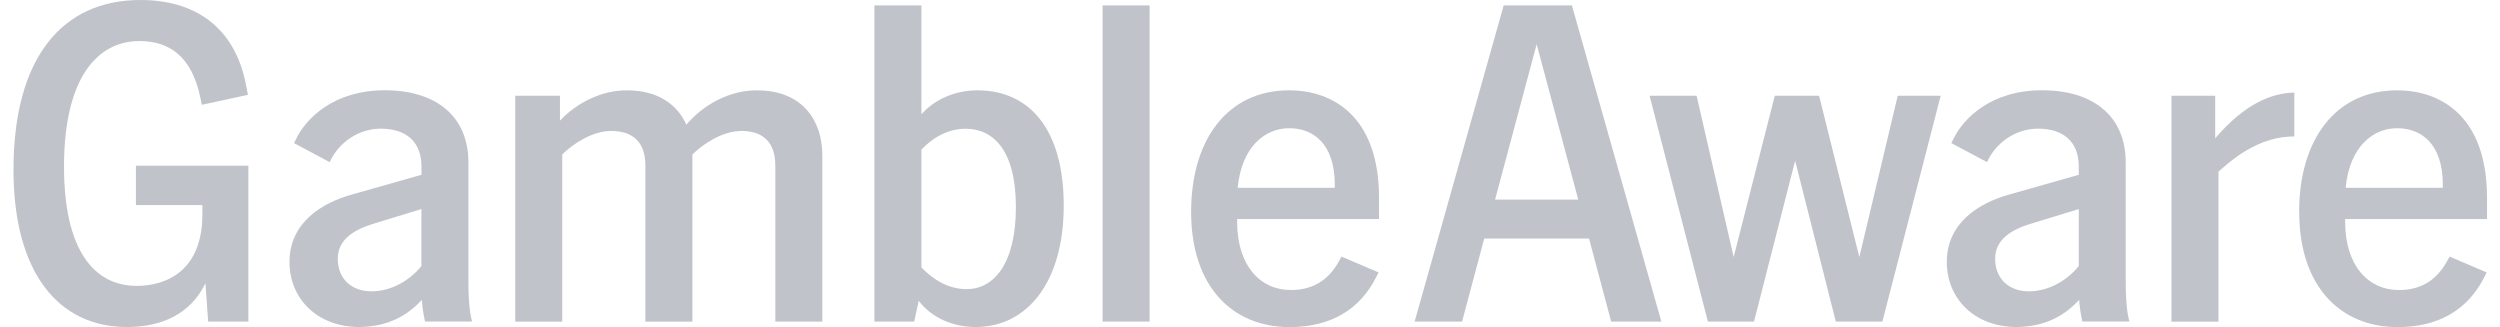 <svg width="107" height="14" viewBox="0 0 107 14" fill="none" xmlns="http://www.w3.org/2000/svg"><g clip-path="url(#clip0_5179_14461)"><path d="M.577 7.271C.577 2.438 2.686.0 6.01.0 8.312.0 10.05 1.122 10.534 3.653L10.611 4.059l-1.973.426L8.561 4.117C8.193 2.415 7.245 1.757 5.971 1.757c-1.799.0-3.231 1.567-3.231 5.375.0 3.595 1.296 5.104 3.115 5.104C7.152 12.236 8.661 11.559 8.661 9.183V8.777H5.817V7.094H10.631V13.765H8.909L8.793 12.12c-.638 1.335-1.896 1.877-3.363 1.877-2.937.0-4.853-2.341-4.853-6.732V7.271z" fill="#c0c3ca"/><path d="M18.056 12.836C17.456 13.475 16.663 13.977 15.389 13.997c-1.819.0-2.999-1.219-2.999-2.783.0-1.702 1.412-2.534 2.65-2.882l2.999-.851V7.132C18.04 6.049 17.363 5.507 16.299 5.507 15.312 5.507 14.519 6.126 14.17 6.823L14.112 6.939l-1.528-.813L12.681 5.933C13.106 5.062 14.287 3.863 16.469 3.863s3.579 1.103 3.579 3.092V12.04C20.048 12.523 20.068 13.162 20.165 13.587L20.203 13.761h-2.012L18.172 13.665C18.114 13.394 18.075 13.123 18.056 12.833V12.836zm-2.147-.368C16.798 12.469 17.591 11.946 18.036 11.385V8.948l-2.089.638C15.154 9.837 14.457 10.244 14.457 11.076c0 .832.561 1.393 1.451 1.393z" fill="#c0c3ca"/><path d="M31.724 5.607c-.793.0-1.625.542-2.089 1.006V13.768h-2.012V7.096c0-.987-.503-1.49-1.47-1.49-.793.0-1.625.542-2.089 1.006V13.768h-2.012V4.098H23.966V5.162C24.701 4.388 25.746 3.866 26.826 3.866c1.354.0 2.167.619 2.55 1.47C30.112 4.465 31.234 3.866 32.391 3.866c1.993.0 2.805 1.335 2.805 2.783V13.764H33.184V7.093c0-.987-.503-1.49-1.47-1.49L31.724 5.607z" fill="#c0c3ca"/><path d="M39.321 12.874 39.127 13.764H37.425V.232h2.012V4.891C40.017 4.233 40.907 3.866 41.836 3.866c2.205.0 3.692 1.644 3.692 4.93C45.528 12.081 43.961 13.997 41.758 13.997 40.772 13.997 39.862 13.59 39.321 12.874zM41.371 12.375c1.141.0 2.109-1.045 2.109-3.518.0-2.473-1.006-3.347-2.147-3.347-.774.0-1.412.387-1.896.89V11.446C39.94 11.969 40.597 12.375 41.371 12.375z" fill="#c0c3ca"/><path d="M47.191.232h2.012V13.764h-2.012V.232z" fill="#c0c3ca"/><path d="M50.98 9.067c0-3.053 1.528-5.201 4.195-5.201 1.877.0 3.847 1.122 3.847 4.601v.909H52.95V9.492C52.95 11.369 53.936 12.413 55.248 12.413 56.1 12.413 56.816 12.065 57.299 11.195l.116-.213L59.002 11.659 58.905 11.852C58.189 13.284 56.912 14 55.194 14c-2.438.0-4.214-1.722-4.214-4.93V9.067zm6.149-1.025V7.906C57.128 6.145 56.2 5.488 55.178 5.488 54.155 5.488 53.146 6.261 52.972 8.038H57.128V8.041z" fill="#c0c3ca"/><path d="M64.357.232h2.921L71.106 13.764H68.958L68.01 10.208h-4.485l-.948 3.556H60.546L64.357.232zM67.549 8.544 65.769 1.892 63.989 8.544h3.556H67.549z" fill="#c0c3ca"/><path d="M70.603 4.098h2.012l1.586 6.903L75.961 4.098h1.896l1.722 6.903 1.644-6.903h1.838L80.566 13.765H78.573L76.832 6.881 75.071 13.765H73.098L70.603 4.098z" fill="#c0c3ca"/><path d="M88.988 12.836C88.389 13.475 87.596 13.977 86.322 13.997c-1.819.0-2.999-1.219-2.999-2.783.0-1.702 1.412-2.534 2.65-2.882l2.999-.851V7.132C88.972 6.049 88.295 5.507 87.231 5.507 86.245 5.507 85.451 6.126 85.103 6.823L85.045 6.939l-1.528-.813L83.613 5.933C84.039 5.062 85.219 3.863 87.402 3.863S90.981 4.966 90.981 6.955V12.04C90.981 12.523 91 13.162 91.097 13.587L91.136 13.761h-2.012L89.104 13.665C89.046 13.394 89.008 13.123 88.988 12.833V12.836zm-2.144-.368C87.734 12.469 88.527 11.946 88.972 11.385V8.948L86.883 9.586C86.09 9.837 85.393 10.244 85.393 11.076 85.393 11.908 85.954 12.469 86.844 12.469z" fill="#c0c3ca"/><path d="M92.935 4.098H94.811V5.917C96.088 4.427 97.229 3.982 98.197 3.963V5.839C96.842 5.839 95.778 6.594 94.95 7.348V13.768h-2.012V4.098H92.935z" fill="#c0c3ca"/><path d="M98.403 9.067c0-3.053 1.528-5.201 4.195-5.201C104.475 3.866 106.445 4.988 106.445 8.467v.909H100.373V9.492C100.373 11.369 101.36 12.413 102.676 12.413 103.527 12.413 104.243 12.065 104.726 11.195l.116-.213L106.429 11.659 106.332 11.852C105.616 13.284 104.339 14 102.621 14 100.183 14 98.406 12.278 98.406 9.07L98.403 9.067zM104.552 8.041V7.906C104.552 6.145 103.623 5.488 102.598 5.488S100.567 6.261 100.393 8.038H104.549L104.552 8.041z" fill="#c0c3ca"/></g><defs><clipPath id="clip0_5179_14461"><rect width="105.871" height="14" fill="#fff" transform="translate(0.577)"/></clipPath></defs></svg>